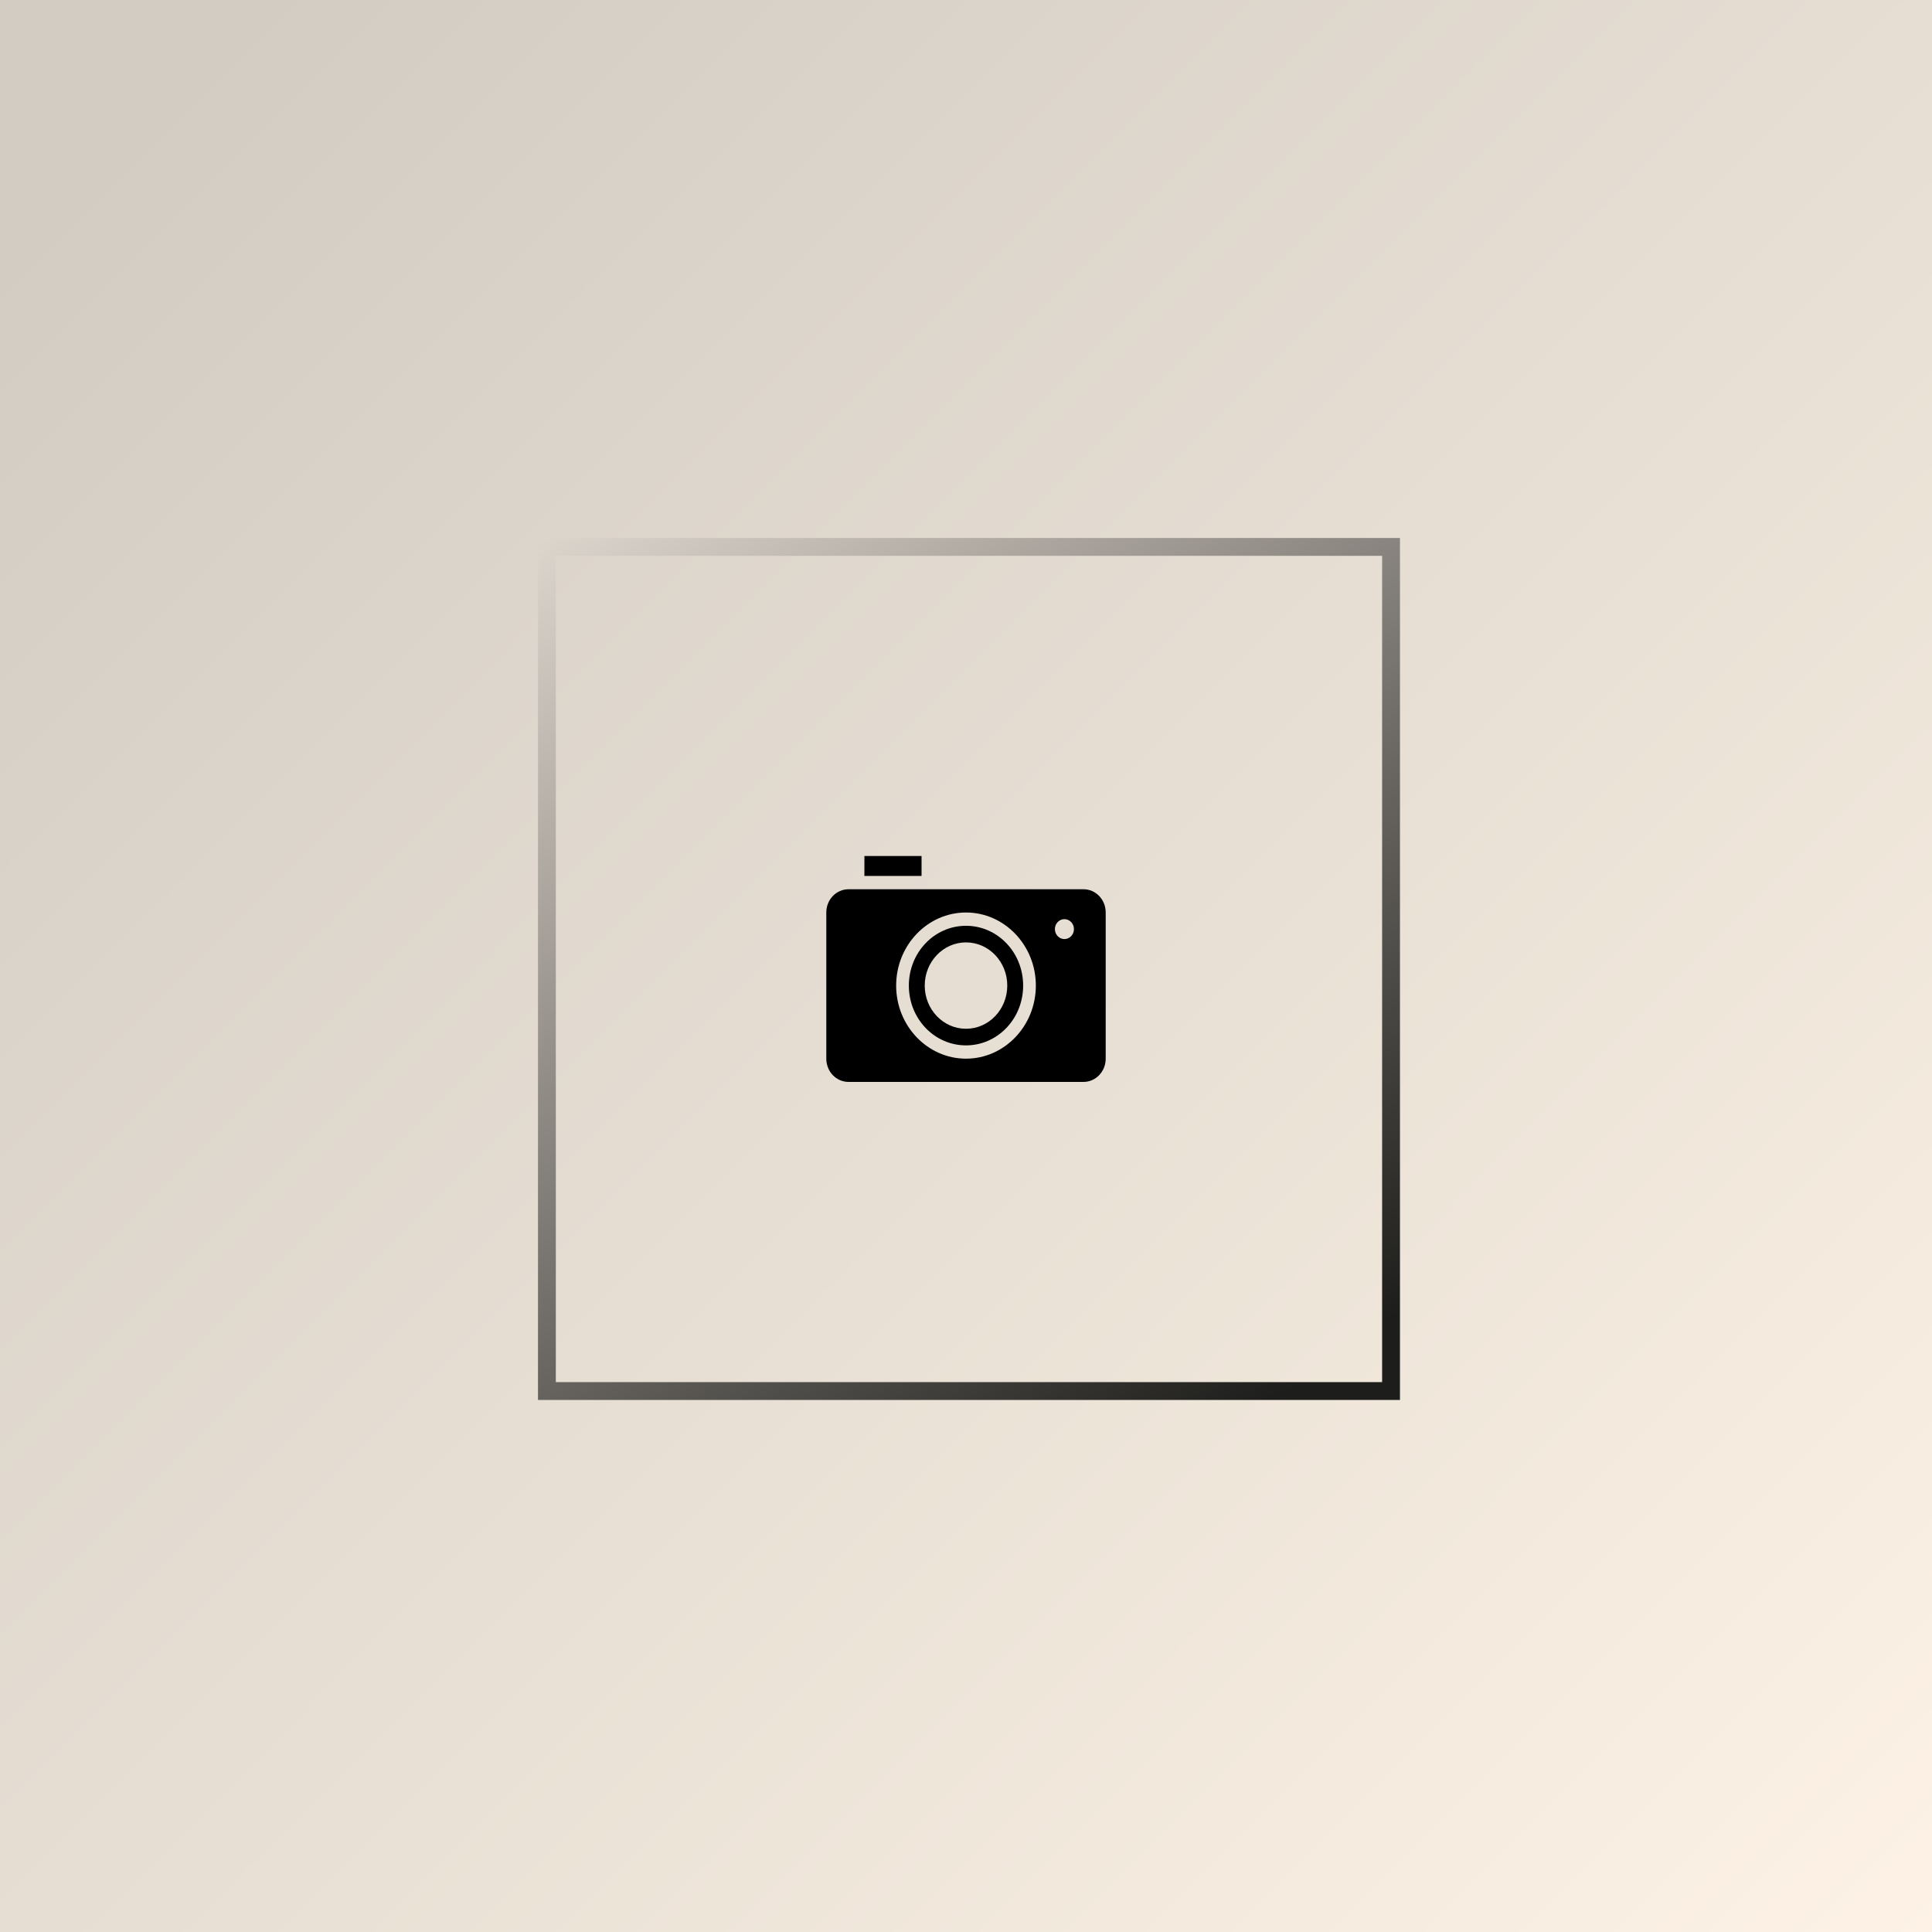 <?xml version="1.0" encoding="UTF-8"?>
<svg width="325px" height="325px" viewBox="0 0 325 325" version="1.1" xmlns="http://www.w3.org/2000/svg" xmlns:xlink="http://www.w3.org/1999/xlink">
    <rect x="0" y="0" width="325" height="325" fill="#808080" stroke="none"/>
    <title>specials</title>
    <defs>
        <linearGradient x1="100%" y1="100%" x2="6.794%" y2="6.918%" id="linearGradient-1">
            <stop stop-color="#FDF2E5" offset="0%"></stop>
            <stop stop-color="#D2CCC3" offset="100%"></stop>
        </linearGradient>
        <linearGradient x1="88.117%" y1="100%" x2="-43.824%" y2="-85.33%" id="linearGradient-2">
            <stop stop-color="#1D1D1B" offset="0%"></stop>
            <stop stop-color="#FEF5EB" offset="68.877%"></stop>
            <stop stop-color="#FFF6EC" offset="100%"></stop>
        </linearGradient>
    </defs>
    <g id="specials" stroke="none" stroke-width="1" fill="none" fill-rule="evenodd">
        <rect id="Rectangle" fill="url(#linearGradient-1)" x="0" y="0" width="325" height="325"></rect>
        <g transform="translate(92, 92)">
            <rect id="Rectangle" stroke="url(#linearGradient-2)" stroke-width="3" x="0" y="0" width="142" height="142"></rect>
            <path d="M53.409,52 L53.409,55.353 L63.023,55.353 L63.023,52 L53.409,52 Z M50.739,57.588 C48.667,57.588 47,59.333 47,61.5 L47,86.088 C47,88.255 48.667,90 50.739,90 L90.261,90 C92.333,90 94,88.255 94,86.088 L94,61.5 C94,59.333 92.333,57.588 90.261,57.588 L50.739,57.588 Z M70.5,61.5 C76.977,61.5 82.25,67.018 82.25,73.794 C82.25,80.571 76.977,86.088 70.5,86.088 C64.023,86.088 58.75,80.571 58.75,73.794 C58.75,67.017 64.023,61.5 70.5,61.5 Z M87.057,62.618 C87.942,62.618 88.659,63.368 88.659,64.294 C88.659,65.22 87.942,65.971 87.057,65.971 C86.172,65.971 85.455,65.22 85.455,64.294 C85.455,63.368 86.172,62.618 87.057,62.618 Z M70.5,63.735 C65.178,63.735 60.886,68.226 60.886,73.794 C60.886,79.363 65.178,83.853 70.5,83.853 C75.822,83.853 80.114,79.363 80.114,73.794 C80.114,68.226 75.822,63.735 70.5,63.735 Z M70.5,66.529 C74.335,66.529 77.443,69.782 77.443,73.794 C77.443,77.806 74.335,81.059 70.5,81.059 C66.665,81.059 63.557,77.806 63.557,73.794 C63.557,69.782 66.665,66.529 70.5,66.529 Z" id="Shape" fill="#000000" fill-rule="nonzero"></path>
        </g>
    </g>
</svg>